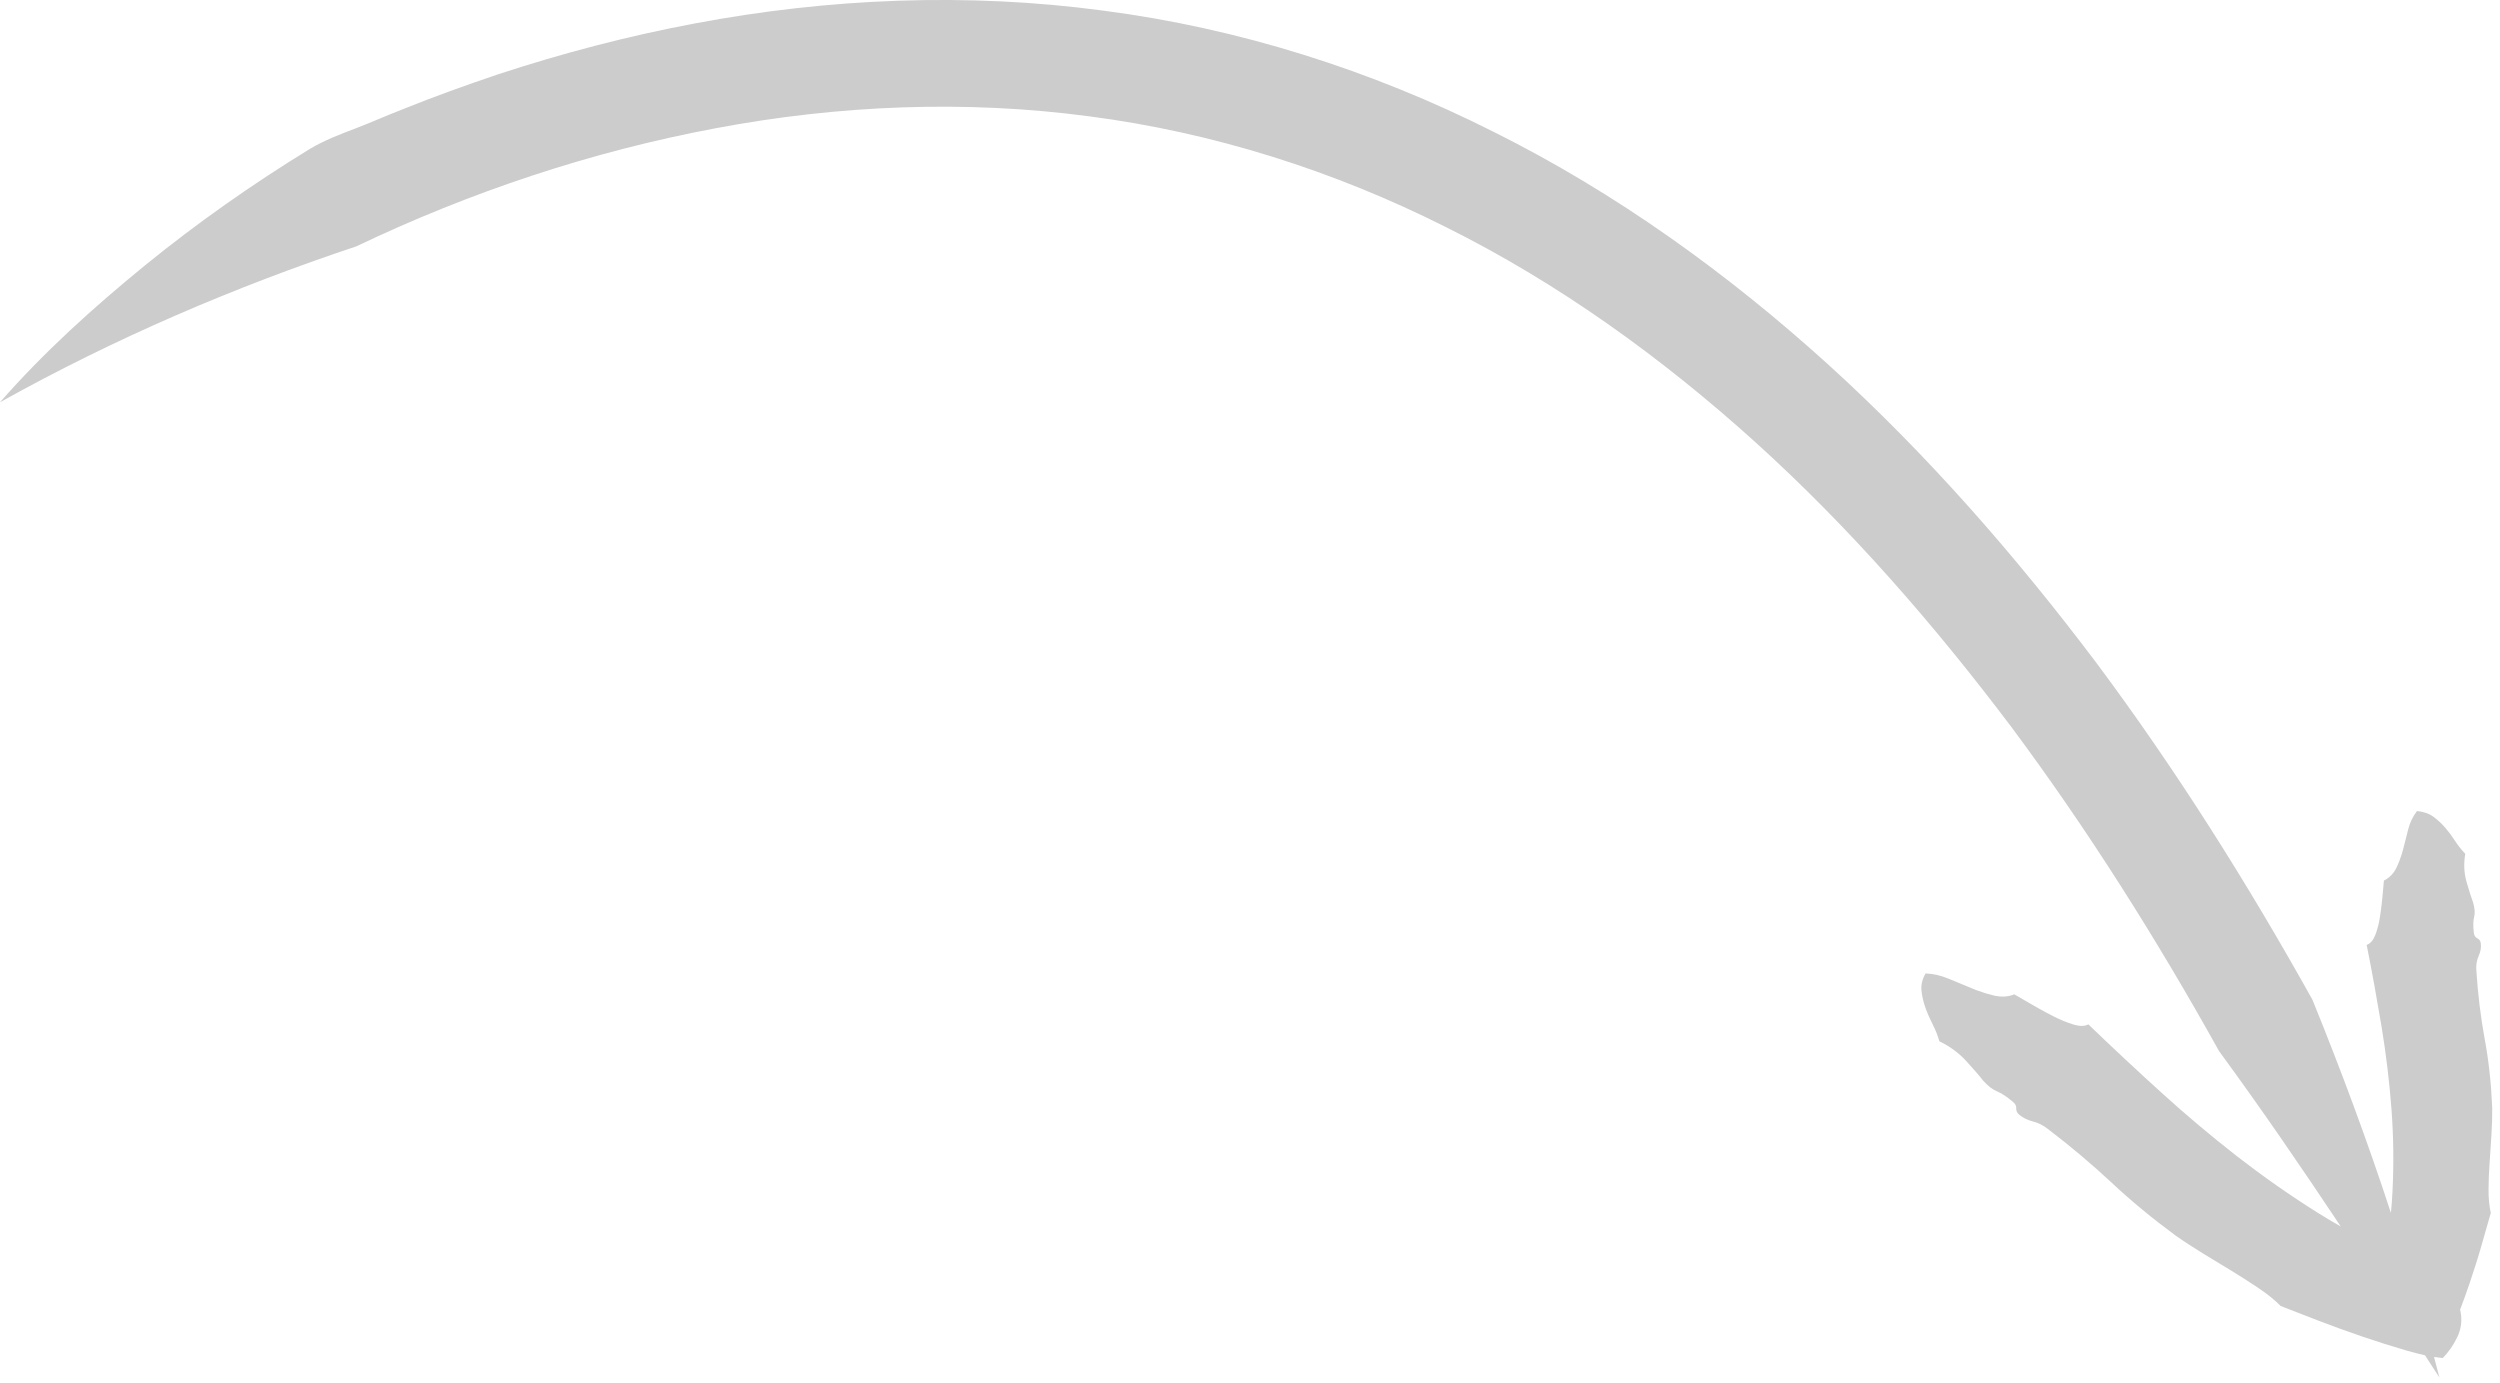 <?xml version="1.0" encoding="UTF-8"?> <svg xmlns="http://www.w3.org/2000/svg" width="226" height="125" viewBox="0 0 226 125" fill="none"> <path d="M221.048 74.827C220.738 74.465 220.388 74.137 219.987 73.84C219.587 73.543 219.086 73.375 218.494 73.317C218.13 73.804 217.863 74.341 217.708 74.948L217.248 76.758L217.121 77.2C216.986 77.636 216.829 78.05 216.64 78.437C216.397 78.953 216.011 79.35 215.505 79.606L215.366 81.144L215.301 81.752C215.251 82.154 215.202 82.556 215.139 82.94C215.052 83.525 214.902 84.056 214.726 84.528C214.541 84.995 214.282 85.3 213.948 85.42C214.454 87.944 214.896 90.435 215.308 92.898C215.71 95.357 216.005 97.828 216.192 100.289C216.375 102.758 216.405 105.216 216.282 107.685C216.252 108.334 216.204 108.995 216.139 109.648C214.019 103.161 211.629 96.738 209.041 90.37C203.192 79.875 196.762 69.654 189.541 59.958C182.265 50.302 174.248 41.096 165.197 32.886C156.154 24.702 146.095 17.435 135.029 11.921C124 6.359 112.008 2.55 99.707 0.957C87.412 -0.689 74.908 -0.159 62.837 2.115C56.793 3.247 50.856 4.806 45.045 6.711C42.153 7.694 39.273 8.716 36.442 9.865C35.018 10.412 33.633 11.036 32.209 11.583C30.789 12.122 29.355 12.665 28.036 13.446C22.812 16.645 17.822 20.157 13.124 23.977C8.435 27.802 3.946 31.853 -0.001 36.365C10.432 30.544 21.265 25.92 32.216 22.269C42.554 17.333 53.487 13.695 64.663 11.6C75.834 9.492 87.278 9.023 98.476 10.518C109.683 11.974 120.588 15.436 130.717 20.533C140.877 25.59 150.219 32.318 158.725 40.01C167.234 47.715 174.848 56.454 181.815 65.703C188.736 74.996 194.945 84.856 200.609 95.03C204.395 100.194 208.023 105.49 211.605 110.874C210.888 110.47 210.179 110.047 209.488 109.612C206.971 108.03 204.549 106.329 202.201 104.508C199.866 102.682 197.594 100.777 195.396 98.775C193.193 96.782 190.991 94.721 188.785 92.602C188.464 92.786 188.011 92.788 187.434 92.614C186.857 92.439 186.249 92.193 185.616 91.866C185.197 91.649 184.768 91.428 184.34 91.184L183.703 90.821L182.093 89.889C181.534 90.118 180.919 90.149 180.261 90C179.738 89.876 179.192 89.707 178.642 89.502L178.232 89.334L176.155 88.475C175.467 88.188 174.769 88.029 174.073 87.997C173.771 88.516 173.649 89.038 173.701 89.549C173.754 90.06 173.873 90.572 174.047 91.067C174.221 91.562 174.444 92.071 174.712 92.603C174.984 93.127 175.18 93.644 175.322 94.135C176.273 94.592 177.083 95.19 177.761 95.935C178.439 96.679 178.944 97.255 179.267 97.68C179.705 98.166 180.114 98.49 180.525 98.657C180.927 98.82 181.399 99.131 181.928 99.573C182.178 99.769 182.287 99.972 182.267 100.187C182.247 100.402 182.339 100.595 182.525 100.759C182.863 101.046 183.278 101.25 183.775 101.382C184.276 101.506 184.74 101.746 185.18 102.097C187.213 103.654 189.111 105.253 190.873 106.895C192.632 108.546 194.565 110.142 196.67 111.691C197.431 112.23 198.256 112.757 199.12 113.294C199.989 113.822 200.849 114.345 201.7 114.863C202.552 115.382 203.367 115.904 204.164 116.44C204.961 116.975 205.633 117.513 206.174 118.063C207.161 118.449 208.3 118.892 209.592 119.39C210.874 119.883 212.197 120.364 213.533 120.818C214.879 121.277 216.189 121.695 217.477 122.068C218.094 122.251 218.676 122.394 219.222 122.519L220.523 124.53L220.037 122.67C220.31 122.709 220.575 122.745 220.821 122.771C221.343 122.241 221.781 121.612 222.131 120.892C222.48 120.172 222.583 119.404 222.44 118.609L222.393 118.394C222.698 117.606 222.986 116.787 223.273 115.945C223.654 114.814 224.013 113.704 224.326 112.594C224.648 111.489 224.929 110.508 225.168 109.652C225.022 109.015 224.959 108.306 224.963 107.51C224.968 106.713 225.004 105.899 225.063 105.085C225.113 104.266 225.172 103.43 225.226 102.581C225.281 101.731 225.304 100.921 225.295 100.151C225.207 97.978 224.984 95.894 224.612 93.901C224.249 91.912 223.995 89.845 223.862 87.716C223.823 87.246 223.895 86.822 224.07 86.417C224.25 86.026 224.312 85.642 224.263 85.278C224.247 85.068 224.132 84.918 223.945 84.822C223.757 84.725 223.647 84.544 223.632 84.289C223.567 83.715 223.568 83.254 223.662 82.897C223.756 82.54 223.72 82.105 223.565 81.575C223.404 81.143 223.204 80.522 222.971 79.704C222.738 78.886 222.712 78.039 222.861 77.182C222.529 76.841 222.219 76.456 221.937 76.018C221.654 75.579 221.354 75.177 221.044 74.814L221.048 74.827Z" fill="#CCCCCC"></path> </svg> 